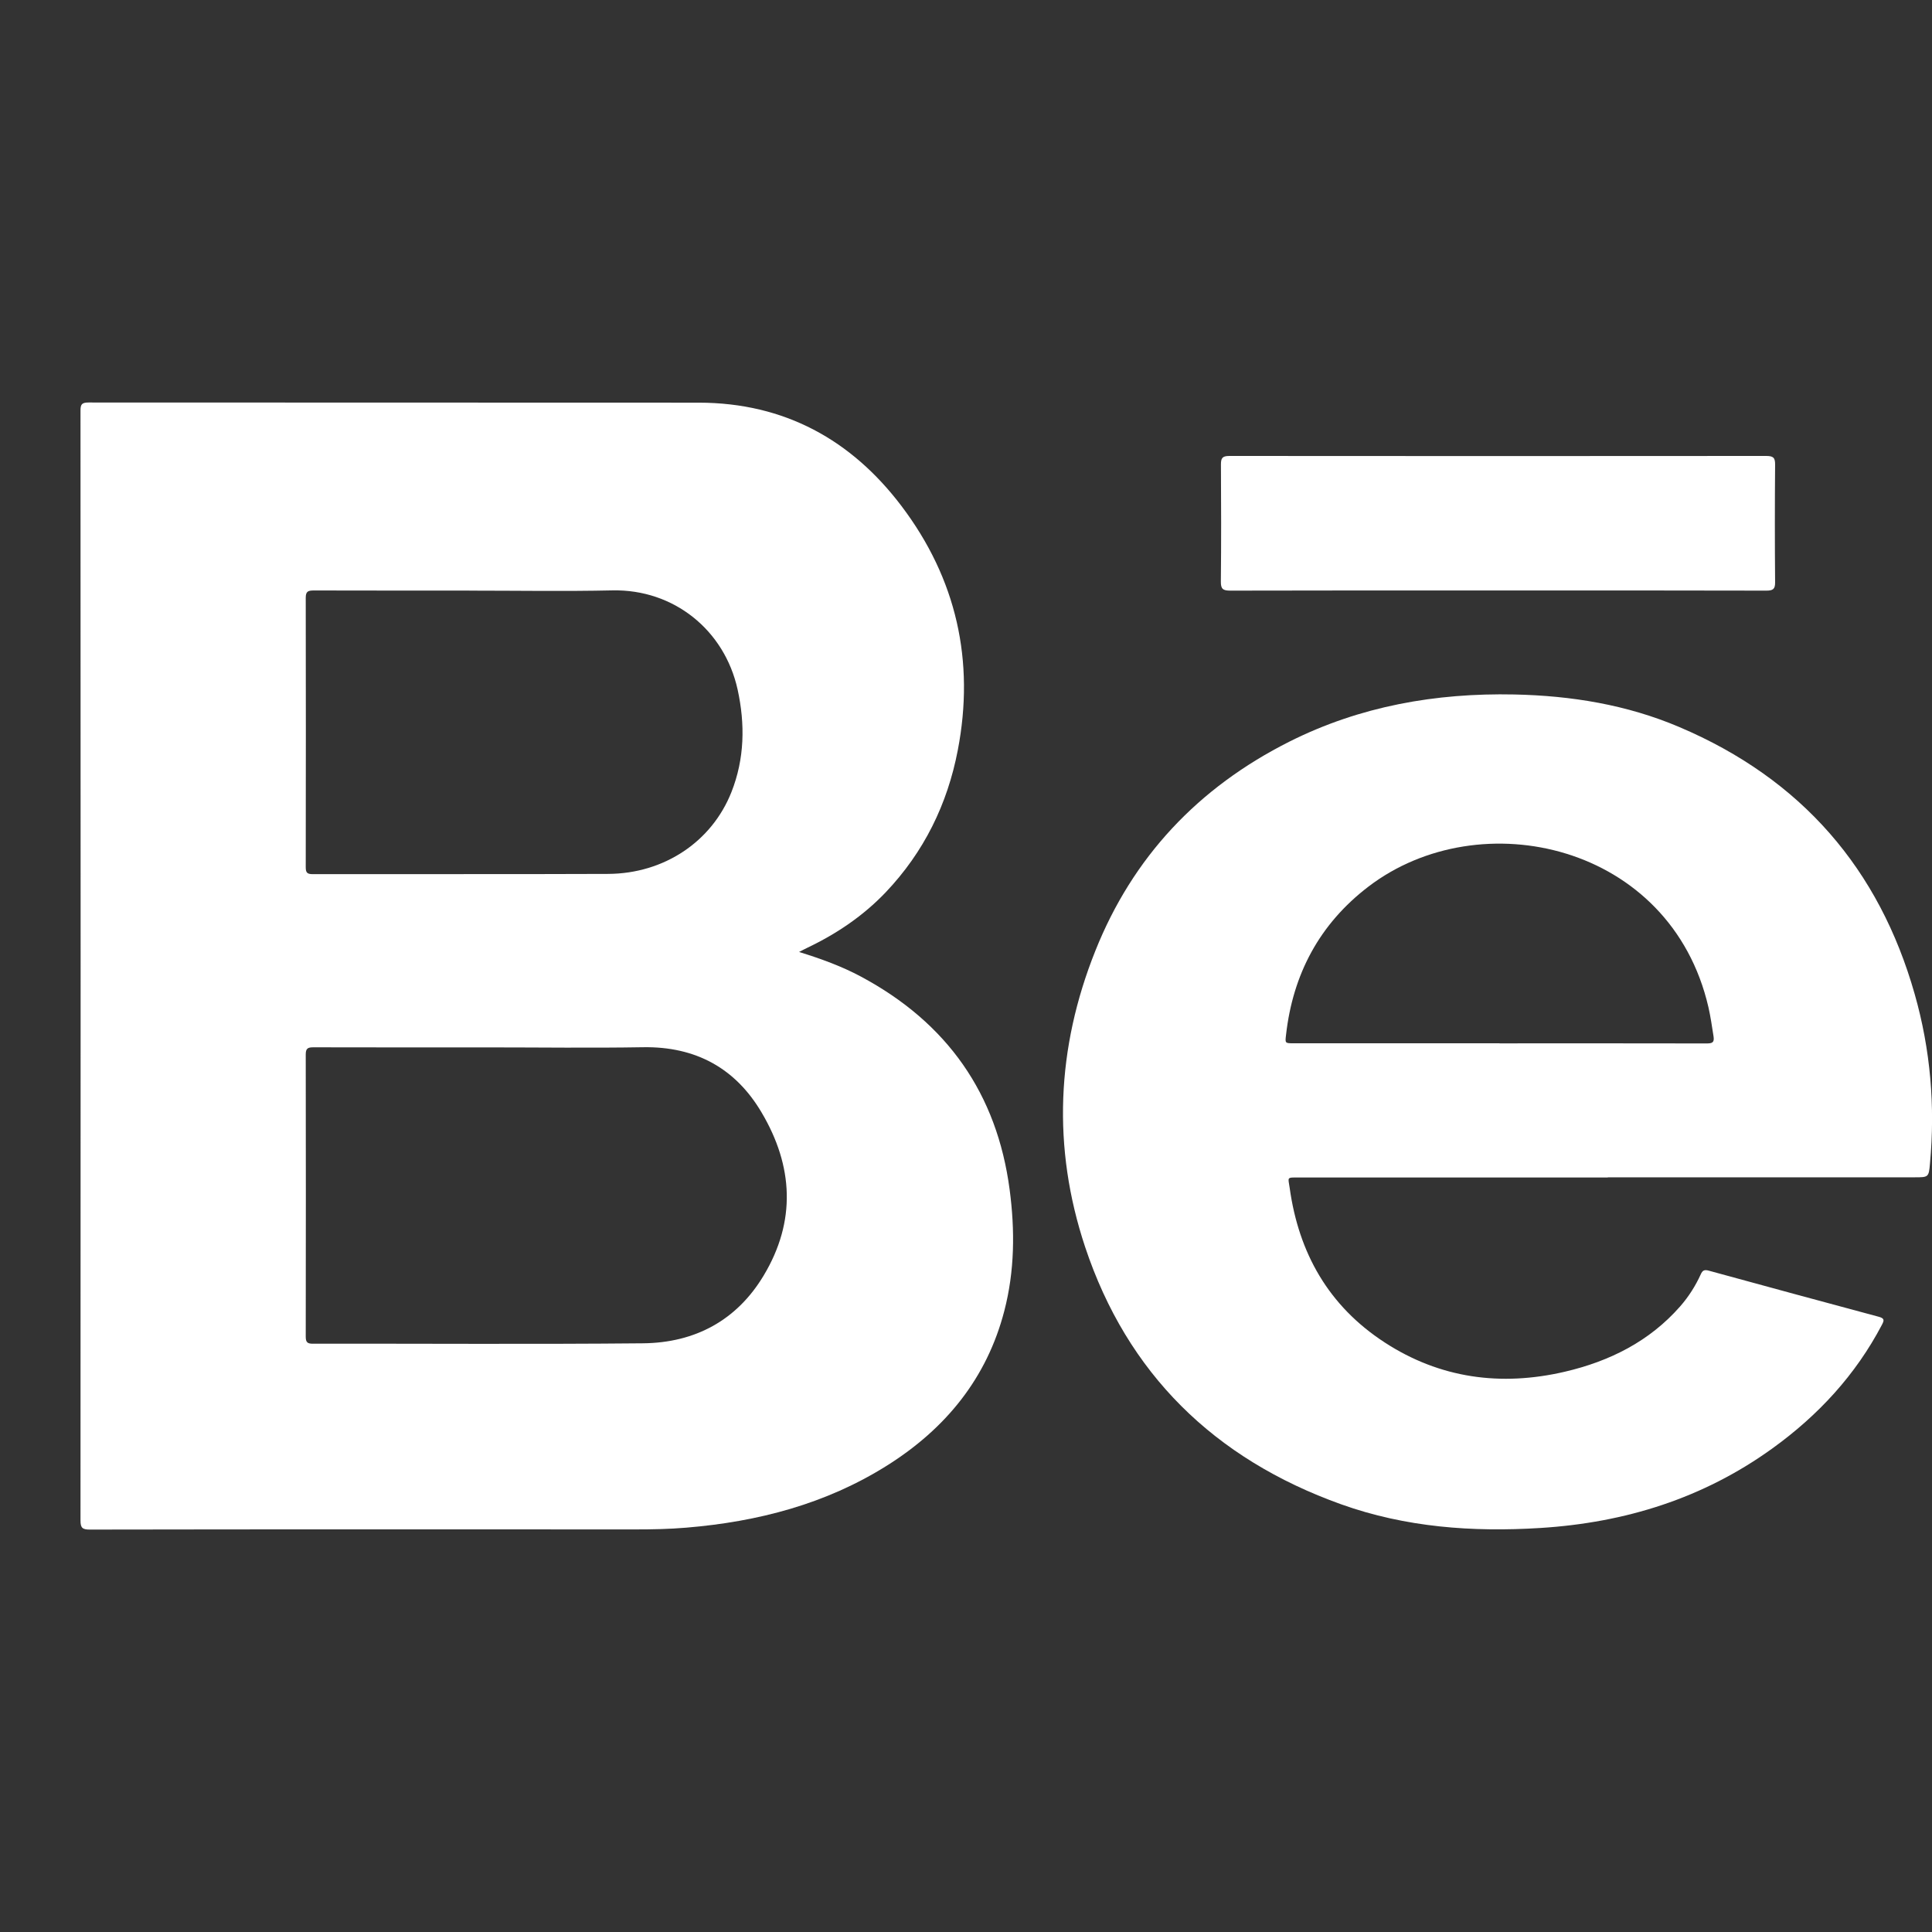 <svg viewBox="0 0 24 24" fill="none"
  xmlns="http://www.w3.org/2000/svg">
  <rect x="0" y="0" width="24" height="24" fill="#333333" stroke="none"/>
  <g clip-path="url(#clip0_294_132)">
    <path d="M9.927 11.826C10.205 11.912 10.456 12.004 10.692 12.13C11.77 12.706 12.385 13.59 12.542 14.777C12.609 15.283 12.605 15.788 12.476 16.284C12.26 17.118 11.75 17.747 11.015 18.208C10.258 18.683 9.416 18.903 8.527 18.977C8.316 18.995 8.106 18.999 7.895 18.999C5.636 18.998 3.376 18.997 1.117 19.001C1.026 19.001 1 18.982 1 18.889C1.002 14.293 1.002 9.697 1 5.101C1 5.026 1.014 5 1.099 5C3.627 5.002 6.156 5 8.684 5.002C9.748 5.004 10.578 5.467 11.197 6.284C11.883 7.189 12.111 8.213 11.898 9.319C11.77 9.987 11.479 10.584 11.001 11.086C10.725 11.375 10.398 11.597 10.036 11.77C10.006 11.784 9.977 11.8 9.926 11.826H9.927ZM6.055 13.011C5.334 13.011 4.613 13.012 3.893 13.01C3.825 13.01 3.798 13.023 3.798 13.098C3.8 14.267 3.8 15.436 3.798 16.605C3.798 16.679 3.823 16.693 3.892 16.692C5.257 16.69 6.622 16.7 7.986 16.687C8.637 16.681 9.154 16.399 9.486 15.846C9.892 15.171 9.855 14.485 9.461 13.82C9.139 13.274 8.647 12.998 7.987 13.009C7.343 13.02 6.698 13.011 6.054 13.011H6.055ZM5.831 7.336C5.187 7.336 4.543 7.337 3.899 7.335C3.828 7.335 3.798 7.346 3.798 7.425C3.8 8.54 3.8 9.656 3.798 10.771C3.798 10.835 3.811 10.859 3.883 10.859C5.107 10.857 6.331 10.861 7.556 10.856C8.25 10.852 8.842 10.456 9.086 9.84C9.25 9.425 9.257 8.996 9.163 8.566C9 7.826 8.369 7.318 7.607 7.334C7.015 7.347 6.423 7.337 5.831 7.337L5.831 7.336Z" fill="#fff"/>
    <path d="M19.972 14.627C18.696 14.627 17.419 14.627 16.143 14.627C15.976 14.627 16.002 14.62 16.021 14.758C16.133 15.563 16.502 16.222 17.202 16.677C17.888 17.123 18.644 17.225 19.439 17.04C19.997 16.91 20.491 16.662 20.871 16.229C20.977 16.108 21.062 15.974 21.128 15.829C21.149 15.781 21.173 15.77 21.225 15.784C21.93 15.977 22.636 16.169 23.341 16.358C23.414 16.378 23.405 16.405 23.378 16.457C23.052 17.078 22.588 17.582 22.014 17.995C21.158 18.612 20.19 18.915 19.136 18.981C18.292 19.034 17.461 18.973 16.663 18.688C15.078 18.121 14.002 17.058 13.48 15.491C13.069 14.255 13.124 13.018 13.607 11.811C14.07 10.651 14.88 9.784 16.021 9.211C16.898 8.772 17.834 8.607 18.811 8.627C19.519 8.642 20.209 8.754 20.862 9.032C22.383 9.678 23.345 10.799 23.785 12.349C23.981 13.037 24.041 13.74 23.975 14.453C23.96 14.625 23.956 14.625 23.784 14.625C22.514 14.625 21.244 14.625 19.974 14.625L19.972 14.627ZM18.627 12.961C19.485 12.961 20.343 12.96 21.201 12.962C21.273 12.962 21.298 12.949 21.286 12.873C21.267 12.752 21.25 12.632 21.223 12.513C20.755 10.483 18.387 9.953 16.999 11.014C16.389 11.48 16.061 12.104 15.976 12.852C15.963 12.96 15.962 12.96 16.071 12.96C16.923 12.96 17.775 12.96 18.627 12.96V12.961Z" fill="#fff"/>
    <path d="M18.608 7.335C17.5 7.335 16.392 7.334 15.284 7.337C15.192 7.337 15.165 7.317 15.166 7.225C15.171 6.74 15.17 6.255 15.167 5.771C15.167 5.693 15.182 5.664 15.271 5.664C17.493 5.666 19.716 5.666 21.939 5.664C22.027 5.664 22.052 5.684 22.051 5.771C22.047 6.259 22.047 6.747 22.051 7.235C22.052 7.319 22.023 7.337 21.942 7.337C20.831 7.334 19.72 7.335 18.608 7.335V7.335Z" fill="#fff"/>
  </g>
  <defs>
    <clipPath id="clip0_294_132">
      <rect width="23" height="14" fill="#fff" transform="translate(1 5)"/>
    </clipPath>
  </defs>
</svg>
